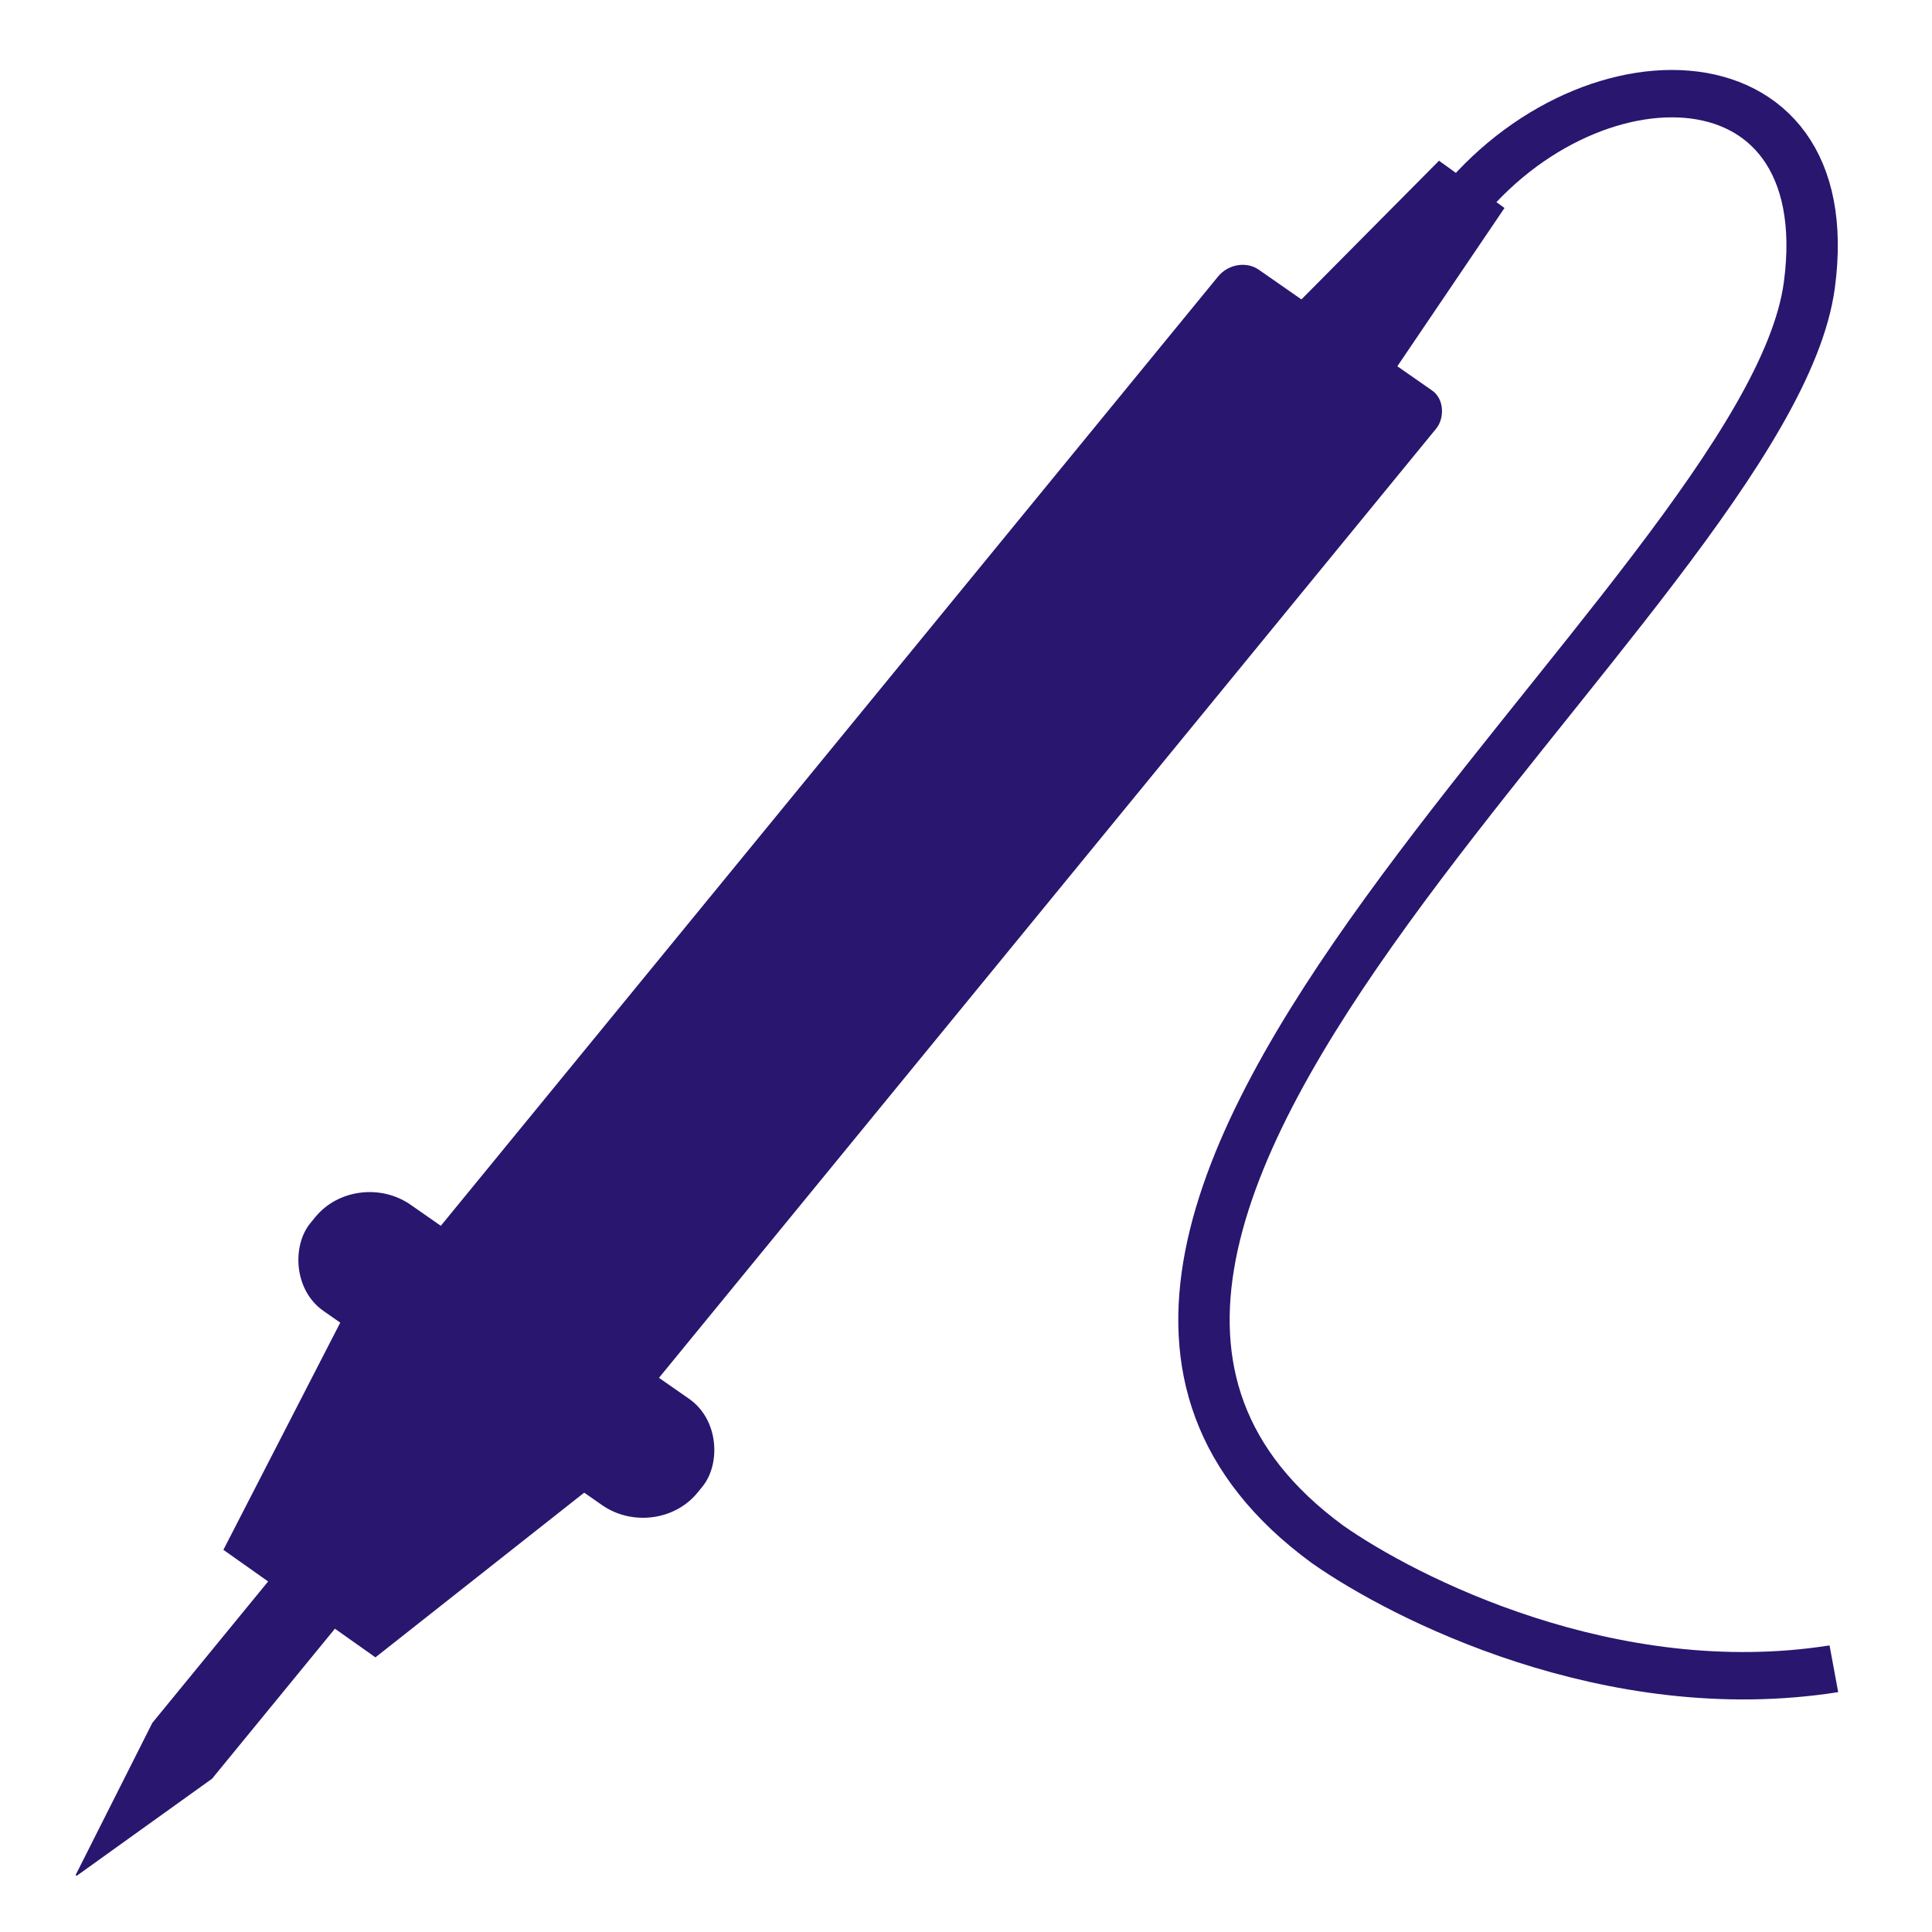 <?xml version="1.0" encoding="UTF-8" standalone="no"?>
<svg
   xmlns:dc="http://purl.org/dc/elements/1.1/"
   xmlns:cc="http://creativecommons.org/ns#"
   xmlns:rdf="http://www.w3.org/1999/02/22-rdf-syntax-ns#"
   xmlns:svg="http://www.w3.org/2000/svg"
   xmlns="http://www.w3.org/2000/svg"
   xmlns:sodipodi="http://sodipodi.sourceforge.net/DTD/sodipodi-0.dtd"
   xmlns:inkscape="http://www.inkscape.org/namespaces/inkscape"
   height="26"
   width="26"
   version="1.1"
   id="svg2"
   inkscape:version="0.48.4 r9939"
   sodipodi:docname="sim_tune.svg">
  <sodipodi:namedview
     pagecolor="#ffffff"
     bordercolor="#666666"
     borderopacity="1"
     objecttolerance="10"
     gridtolerance="10"
     guidetolerance="10"
     inkscape:pageopacity="0"
     inkscape:pageshadow="2"
     inkscape:window-width="1920"
     inkscape:window-height="1000"
     id="namedview48"
     showgrid="true"
     inkscape:zoom="22.961539"
     inkscape:cx="22.847263"
     inkscape:cy="14.370314"
     inkscape:window-x="0"
     inkscape:window-y="25"
     inkscape:window-maximized="1"
     inkscape:current-layer="svg2"
     inkscape:snap-to-guides="false"
     inkscape:snap-grids="true"
     showguides="true"
     inkscape:guide-bbox="true">
    <inkscape:grid
       type="xygrid"
       id="grid3006"
       empspacing="5"
       visible="true"
       enabled="true"
       snapvisiblegridlinesonly="true" />
  </sodipodi:namedview>
  <defs
     id="defs4">
    <style
       id="style3201"
       type="text/css">
    .fil0 {fill:#00923F}
   </style>
    <style
       id="style3282"
       type="text/css">
    .str0 {stroke:#DA251D;stroke-width:0.076}
    .fil0 {fill:#DA251D}
   </style>
    <style
       id="style3363"
       type="text/css">
    .fil0 {fill:#28166F}
   </style>
    <style
       id="style3448"
       type="text/css">
    .str0 {stroke:#28166F;stroke-width:0.076}
    .str1 {stroke:#28166F;stroke-width:2.822}
    .fil1 {fill:none}
    .fil0 {fill:#28166F}
   </style>
  </defs>
  <g
     style="fill-rule:evenodd"
     id="g3469"
     transform="matrix(0.245,0,0,0.226,-97.215,-8.307)">
    <g
       id="Layer_x0020_1">
      <polygon
         id="polygon3452"
         points="479.386,49.15 468.164,67.119 461.483,62.072 475.843,46.379 "
         class="fil0 str0"
         style="fill:#28166f;stroke:#28166f;stroke-width:0.076" />
      <polygon
         id="polygon3454"
         points="409.114,129.032 418.351,109.564 433.894,121.304 417.417,135.398 "
         class="fil0 str0"
         style="fill:#28166f;stroke:#28166f;stroke-width:0.076" />
      <rect
         id="rect3456"
         ry="0.791"
         rx="0.791"
         height="36.849"
         width="7.993"
         transform="matrix(1.485,1.122,-1.216,1.61,464.721,51.992)"
         class="fil0 str0"
         x="0"
         y="0"
         style="fill:#28166f;stroke:#28166f;stroke-width:0.076" />
      <rect
         id="rect3458"
         ry="1.611"
         rx="1.611"
         height="3.424"
         width="11.681"
         transform="matrix(1.808,1.366,-1.366,1.808,416.388,106.365)"
         class="fil0 str0"
         x="0"
         y="0"
         style="fill:#28166f;stroke:#28166f;stroke-width:0.076" />
      <polygon
         id="polygon3460"
         points="415.651,125.526 405.196,139.368 400.984,148.426 408.418,142.645 419.076,128.535 "
         class="fil0 str0"
         style="fill:#28166f;stroke:#28166f;stroke-width:0.076" />
      <path
         id="path3462"
         d="m 476.138,50.263 c 6.971,-10.955 21.867,-11.25 20.043,3.474 -2.301,18.57 -50.734,55.718 -26.463,74.981 4.15,3.164 15.546,9.499 27.81,7.409"
         class="fil1 str1"
         inkscape:connector-curvature="0"
         style="fill:none;stroke:#28166f;stroke-width:2.822" />
    </g>
  </g>
</svg>
